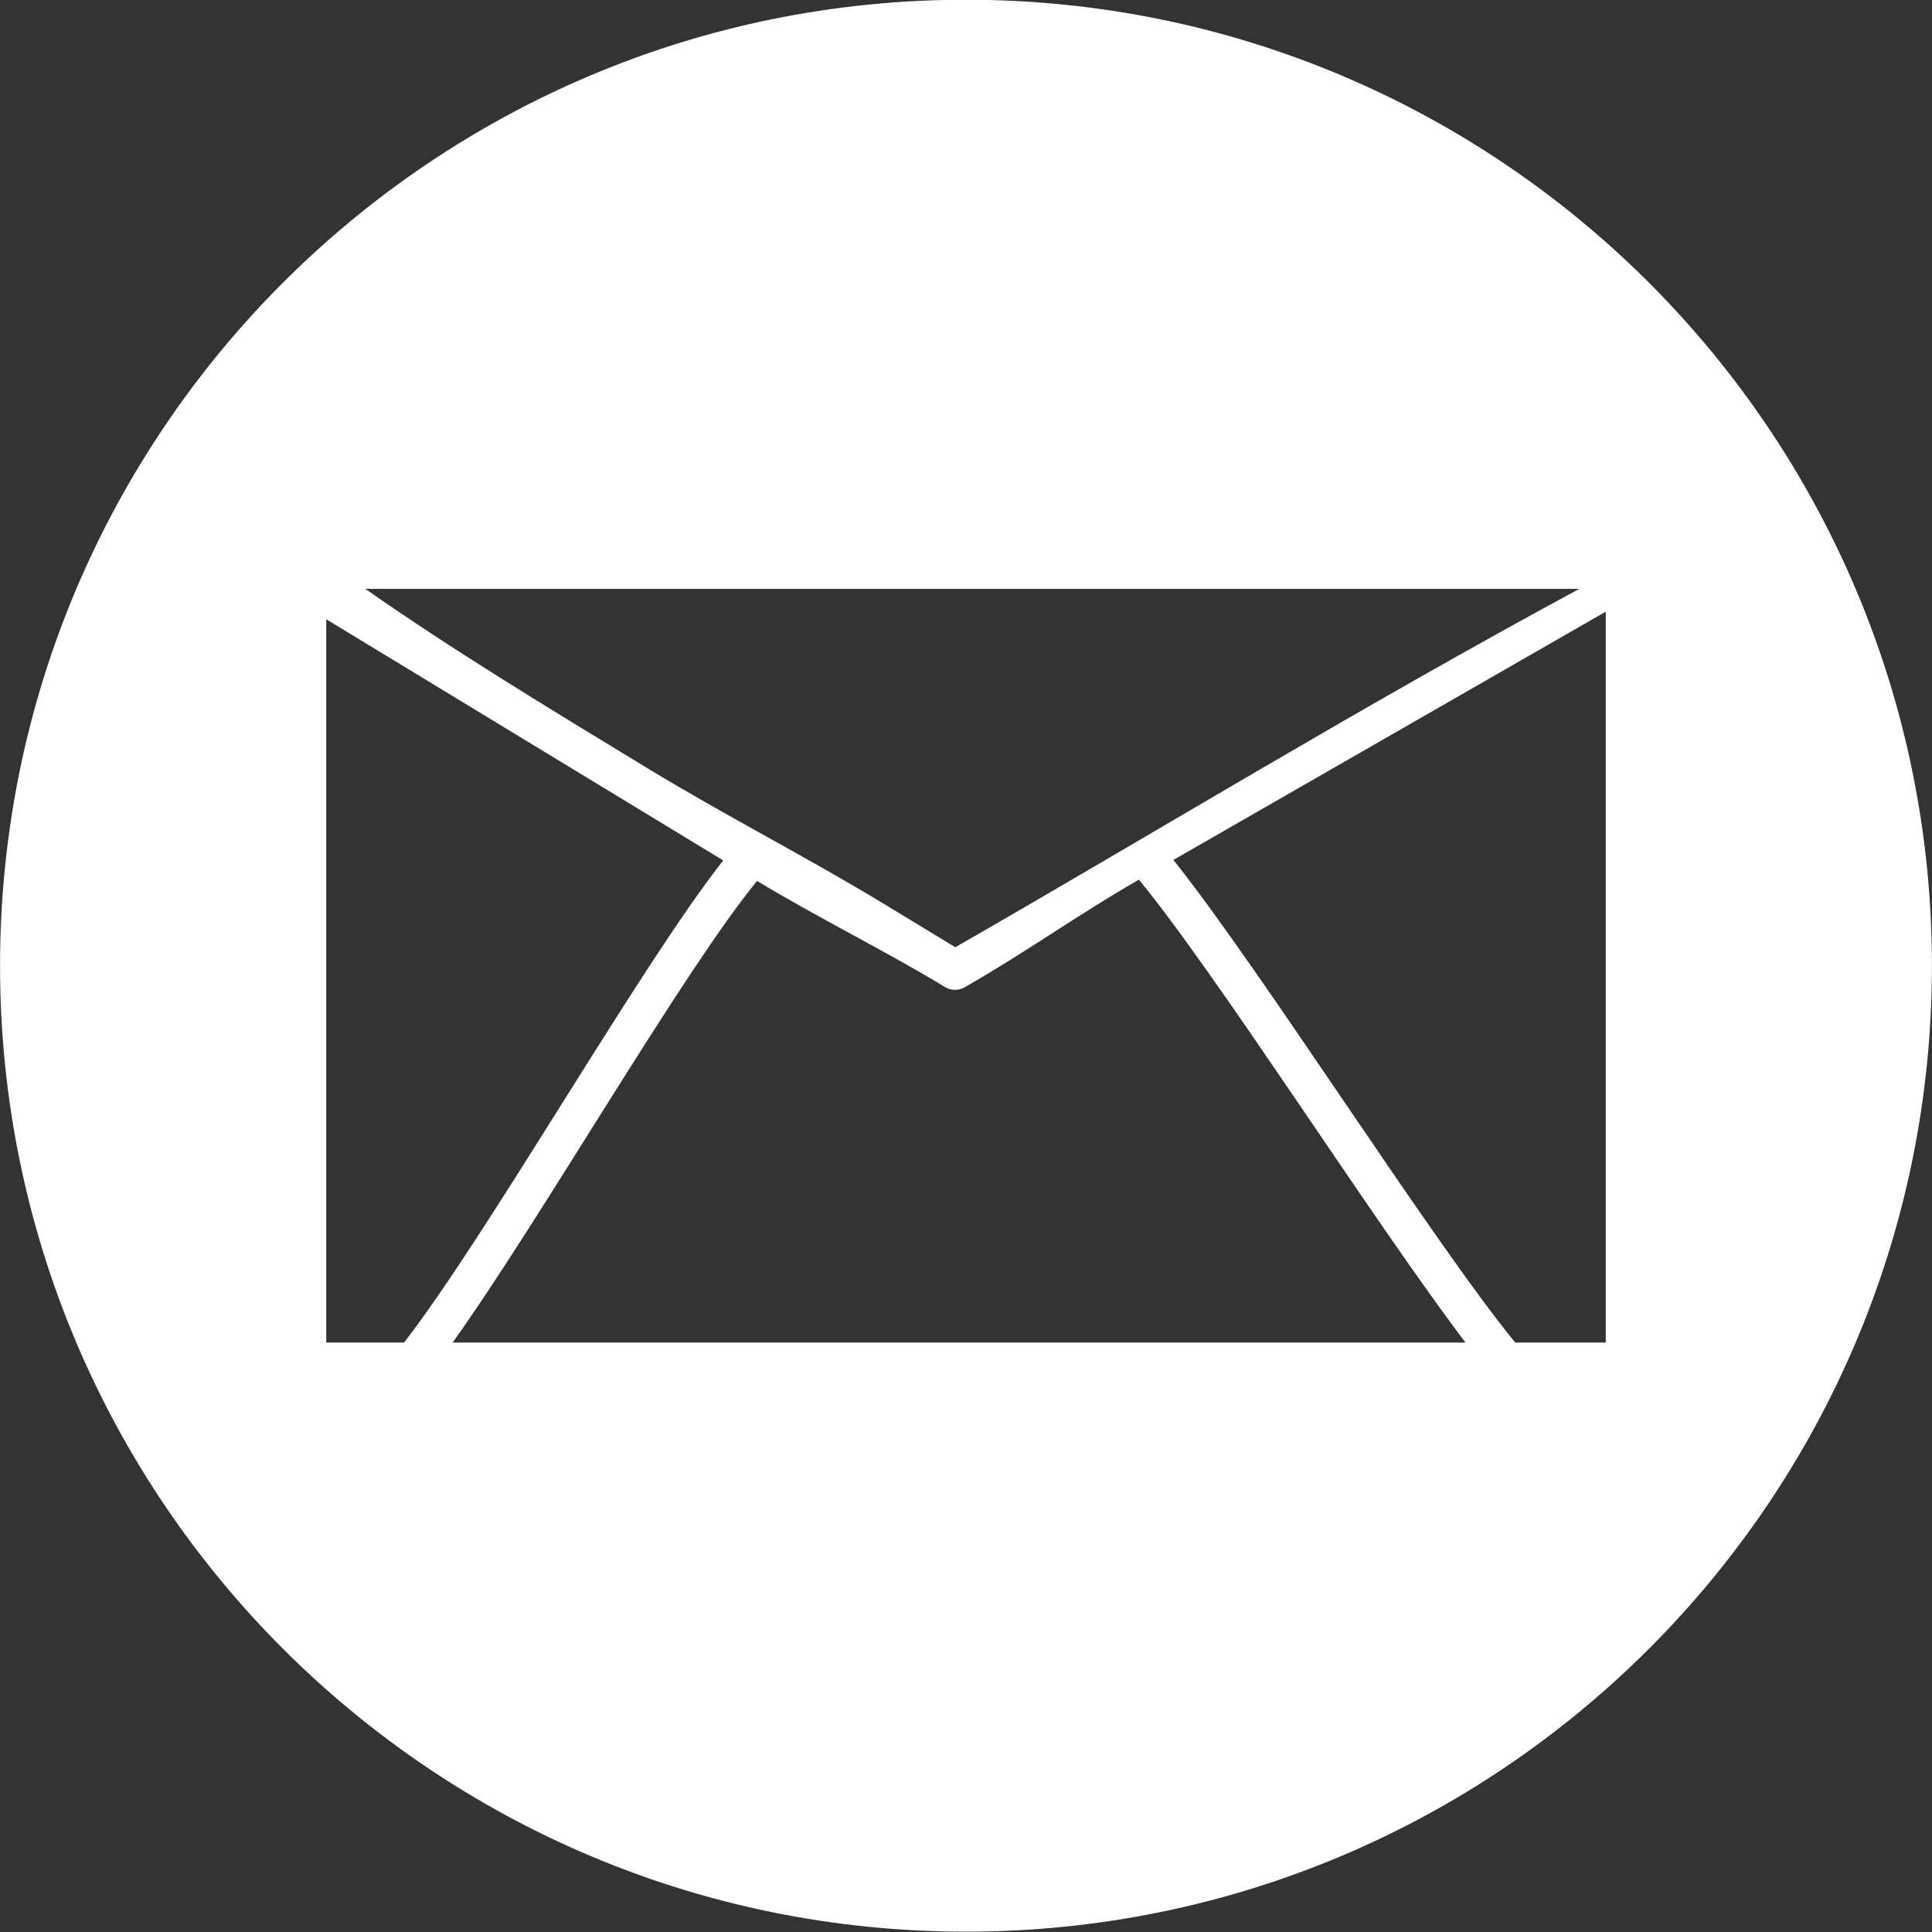 <?xml version="1.0" encoding="UTF-8" standalone="no"?><svg xmlns="http://www.w3.org/2000/svg" xmlns:xlink="http://www.w3.org/1999/xlink" fill="#000000" height="336.4" preserveAspectRatio="xMidYMid meet" version="1" viewBox="45.5 47.1 336.4 336.4" width="336.4" zoomAndPan="magnify"><rect x="45.5" y="47.1" width="336.4" height="336.4" fill="#333333" stroke="none"/><g id="change1_1"><path d="M 325.094 280.867 L 309.332 280.867 C 294.93 263.305 264.871 215.656 249.812 196.832 C 274.902 182.426 299.992 168.012 325.094 153.605 Z M 124.316 280.867 C 139.832 259.117 164.223 216.488 177.32 200.488 C 187.465 206.645 199.906 212.801 210.062 218.973 C 211.113 219.617 212.473 219.59 213.523 218.973 C 224.391 212.754 232.945 206.504 243.805 200.266 C 257.293 216.605 284.836 260.016 300.672 280.867 Z M 102.305 280.867 L 102.305 154.926 C 125.336 168.91 148.387 182.914 171.43 196.914 C 157.004 215.223 130.59 261.816 115.855 280.867 Z M 320.477 149.637 C 281.98 170.438 248.051 191.234 211.848 212.031 C 211.551 211.848 211.188 211.629 210.73 211.359 C 206.91 209.039 203.102 206.719 199.27 204.402 C 186.457 196.617 171.355 188.848 158.547 181.051 C 141.309 170.586 124.062 160.117 109.117 149.637 Z M 213.691 47.055 C 120.801 47.055 45.508 122.367 45.508 215.254 C 45.508 308.137 120.801 383.441 213.691 383.441 C 306.582 383.441 381.887 308.137 381.887 215.254 C 381.887 122.367 306.582 47.055 213.691 47.055" fill="#ffffff"/></g></svg>